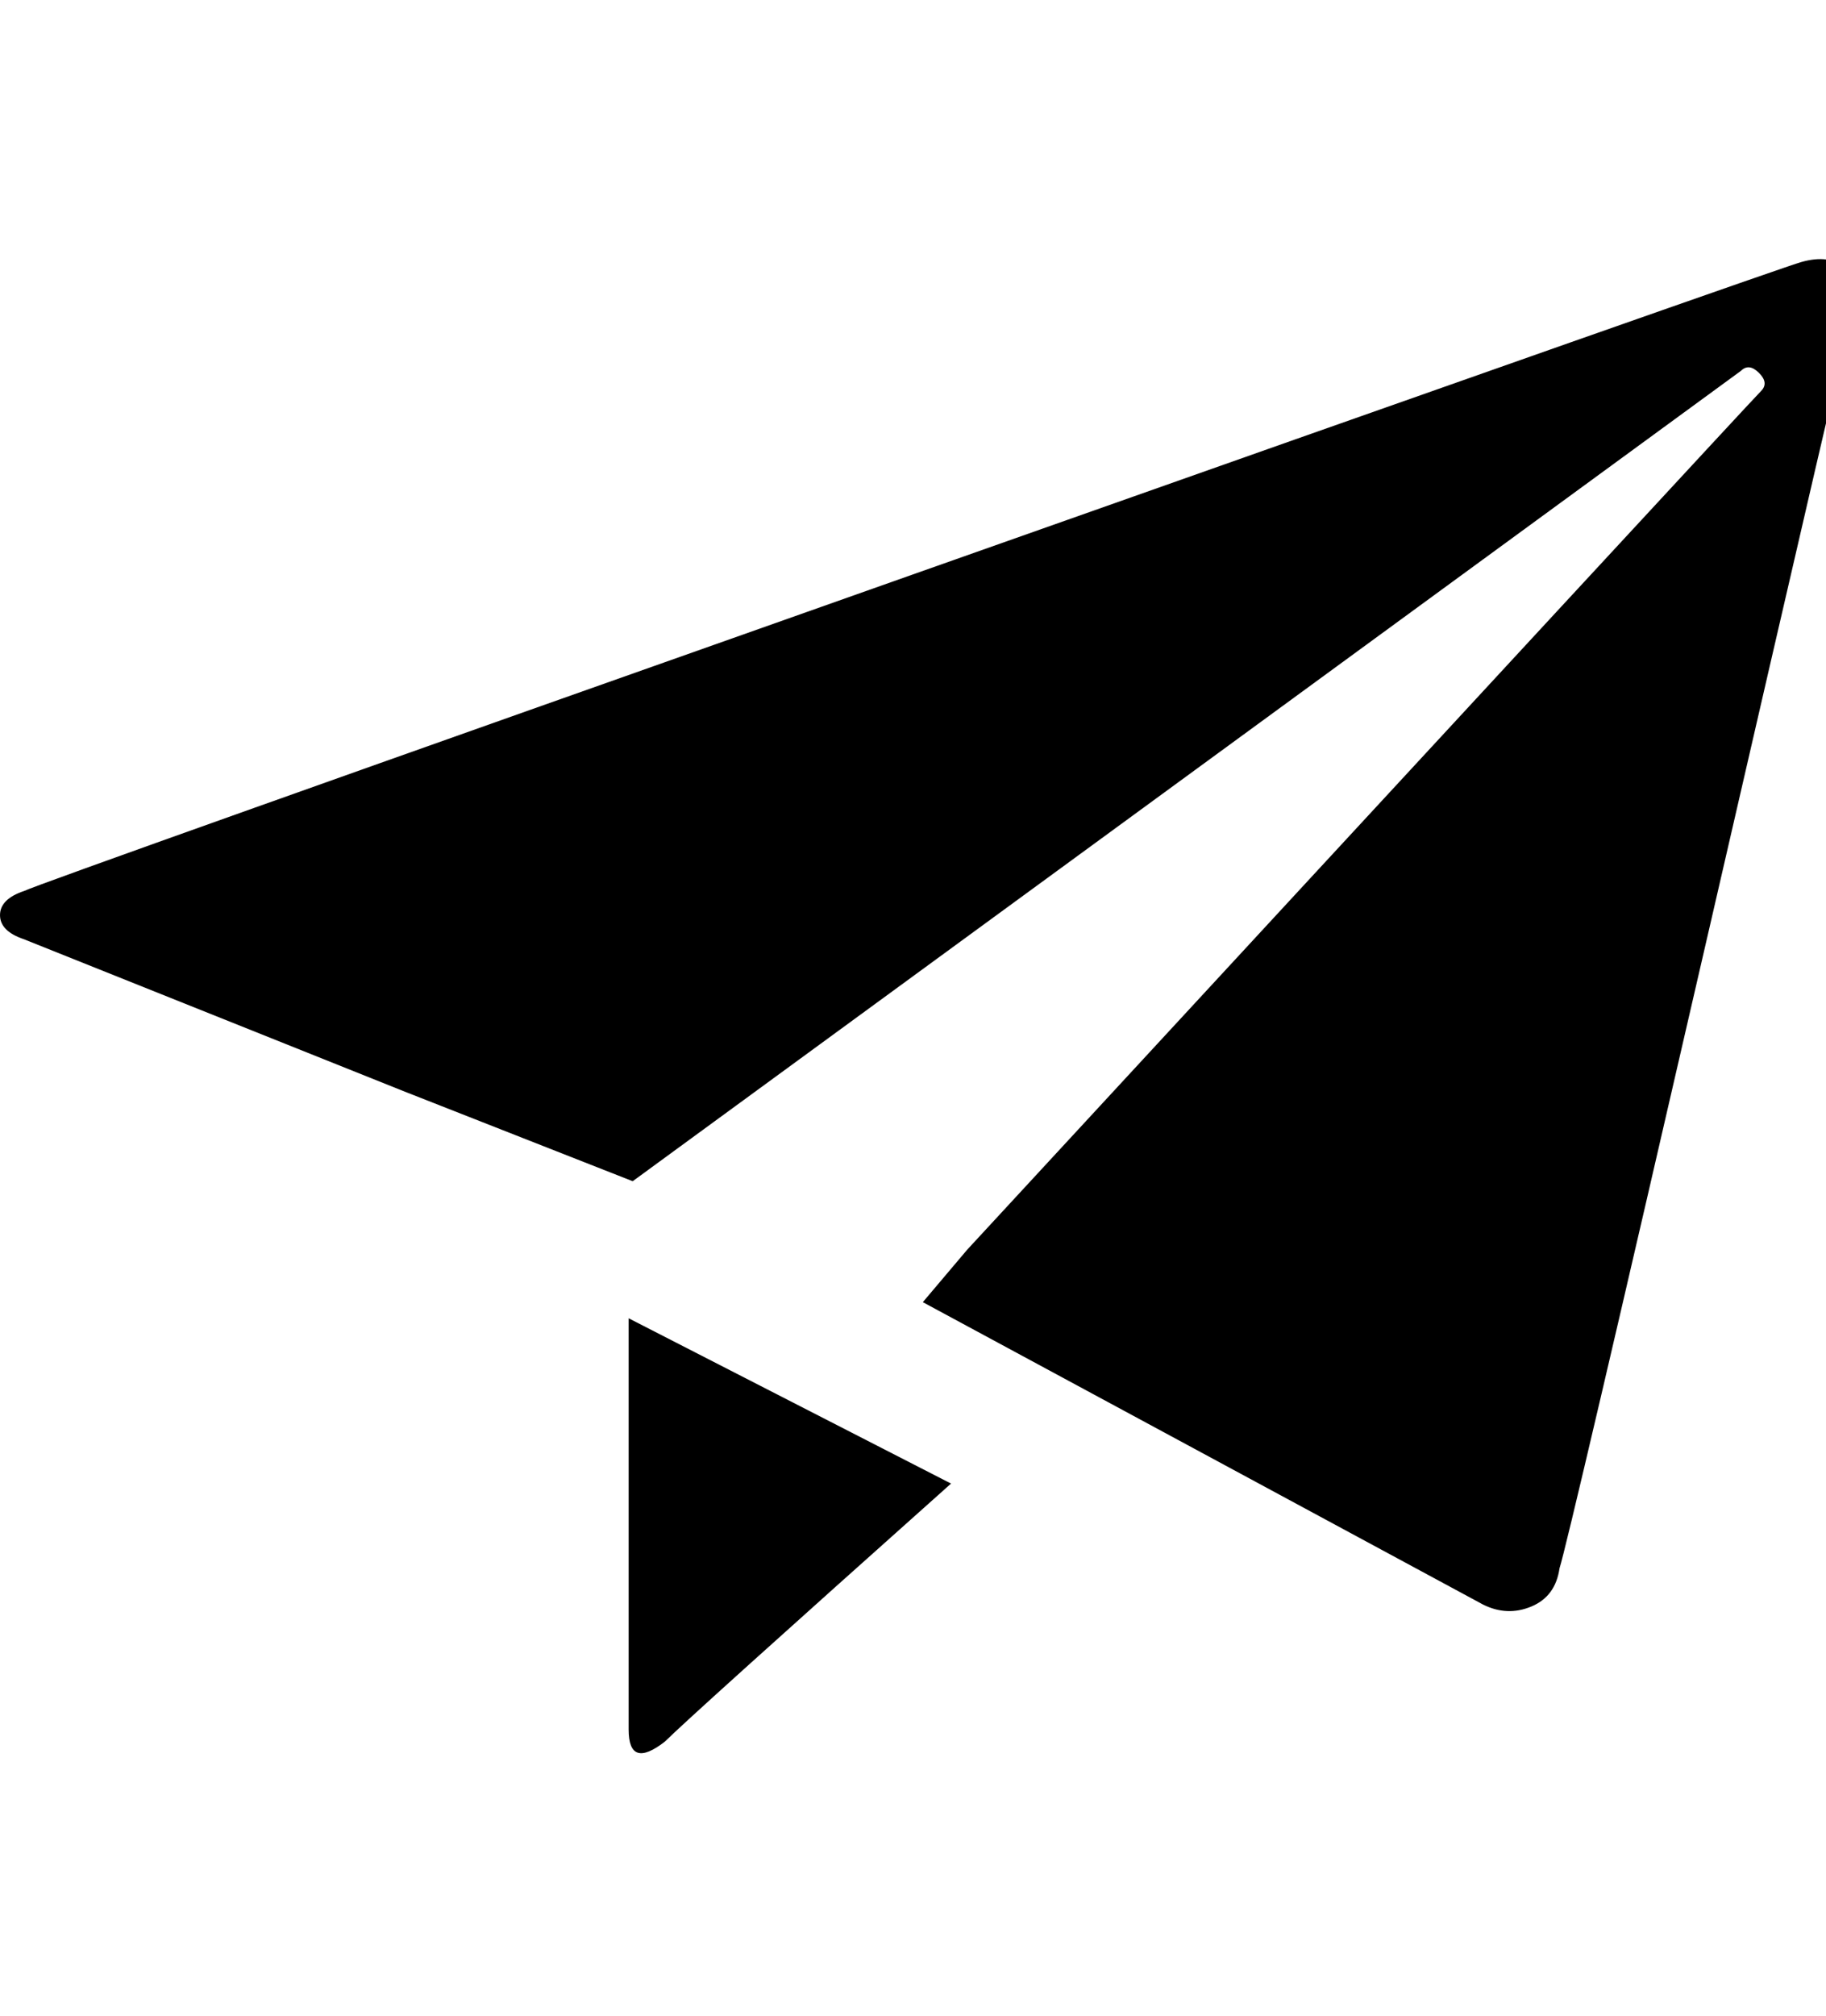 <!-- Generated by IcoMoon.io -->
<svg version="1.1" xmlns="http://www.w3.org/2000/svg" width="29" height="32" viewBox="0 0 29 32">
<path d="M28.608 4.16q0.448-0.128 0.704 0.096t0.128 0.608q-0.064 0.192-2.304 9.92t-2.368 10.112q-0.064 0.448-0.448 0.608t-0.768-0.032l-8.896-4.8 0.704-0.832q12.416-13.44 12.608-13.632 0.128-0.128-0.032-0.288t-0.288-0.032l-17.6 12.864-3.584-1.408-6.080-2.432q-0.384-0.128-0.384-0.384t0.384-0.384q0.256-0.128 14.112-5.024t14.112-4.96zM9.984 27.456v-6.528l5.12 2.624q-4.16 3.712-4.544 4.096-0.576 0.448-0.576-0.192z"></path>
</svg>
